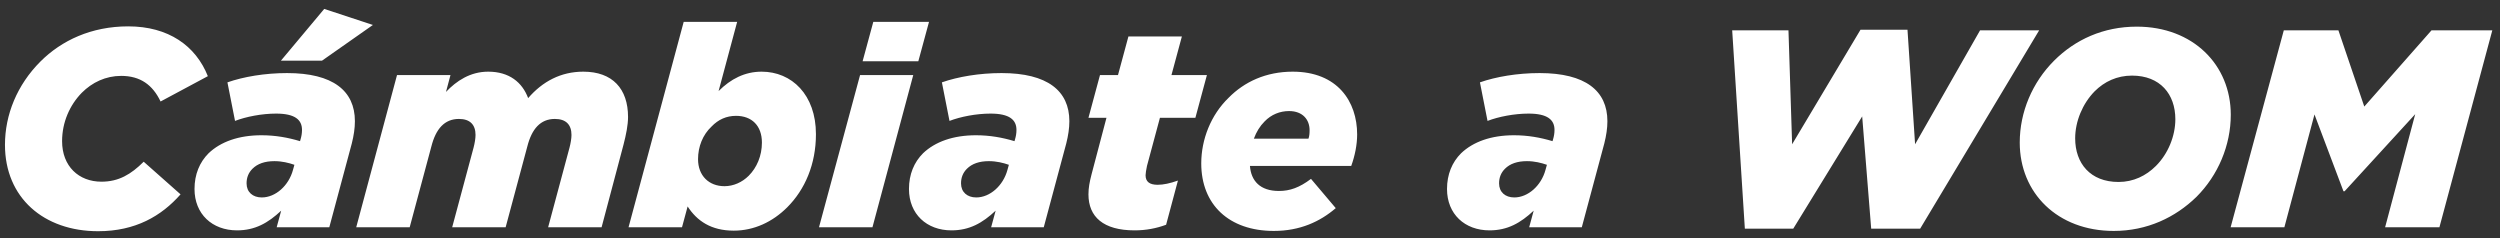 <svg width="231" height="22" viewBox="0 0 231 22" fill="none" xmlns="http://www.w3.org/2000/svg">
<rect x="0" y="0" width="231" height="22" fill="#333333" stroke="none"/>
<path d="M9.065 21.364C4.047 21.364 0.459 18.27 0.459 13.382C0.459 10.6 1.577 7.844 3.735 5.686C5.685 3.736 8.441 2.436 11.847 2.436C15.565 2.436 18.087 4.23 19.205 7.038L14.837 9.378C14.109 7.844 12.965 7.012 11.197 7.012C9.767 7.012 8.519 7.61 7.557 8.572C6.439 9.716 5.737 11.302 5.737 13.044C5.737 15.358 7.271 16.788 9.377 16.788C10.963 16.788 12.107 16.112 13.277 14.942L16.683 17.958C14.915 19.96 12.523 21.364 9.065 21.364ZM21.899 21.286C19.611 21.286 17.973 19.778 17.973 17.464C17.973 16.112 18.441 14.994 19.273 14.162C20.391 13.096 22.055 12.498 24.161 12.498C25.435 12.498 26.605 12.706 27.723 13.044L27.775 12.862C27.853 12.602 27.905 12.316 27.905 12.004C27.905 11.068 27.255 10.496 25.513 10.496C24.187 10.496 22.731 10.782 21.717 11.172L21.015 7.61C22.497 7.09 24.473 6.752 26.527 6.752C30.765 6.752 32.793 8.39 32.793 11.198C32.793 11.848 32.689 12.524 32.507 13.252L30.427 21H25.565L25.981 19.466C24.759 20.61 23.563 21.286 21.899 21.286ZM24.187 18.244C25.461 18.244 26.683 17.152 27.073 15.696L27.203 15.228C26.683 15.046 26.059 14.89 25.357 14.89C24.473 14.89 23.797 15.124 23.329 15.592C22.965 15.956 22.783 16.398 22.783 16.944C22.783 17.75 23.355 18.244 24.187 18.244ZM25.955 5.608L29.959 0.824L34.457 2.306L29.751 5.608H25.955ZM32.915 21L36.685 6.934H41.625L41.209 8.494C42.171 7.48 43.445 6.622 45.109 6.622C47.059 6.622 48.255 7.61 48.801 9.066C50.127 7.532 51.817 6.622 53.897 6.622C56.601 6.622 58.031 8.208 58.031 10.808C58.031 11.562 57.849 12.446 57.615 13.356L55.587 21H50.647L52.623 13.642C52.727 13.252 52.805 12.784 52.805 12.472C52.805 11.536 52.311 10.99 51.271 10.99C49.945 10.99 49.139 11.9 48.723 13.538L46.721 21H41.781L43.757 13.642C43.861 13.252 43.939 12.784 43.939 12.472C43.939 11.536 43.445 10.99 42.405 10.99C41.079 10.99 40.273 11.9 39.857 13.538L37.855 21H32.915ZM67.801 21.312C65.695 21.312 64.395 20.402 63.537 19.076L63.017 21H58.077L63.173 2.02H68.113L66.397 8.416C67.515 7.298 68.815 6.622 70.375 6.622C73.157 6.622 75.393 8.754 75.393 12.394C75.393 15.176 74.379 17.516 72.741 19.154C71.389 20.506 69.673 21.312 67.801 21.312ZM66.943 17.204C67.775 17.204 68.581 16.84 69.179 16.242C69.933 15.488 70.401 14.396 70.401 13.174C70.401 11.614 69.465 10.704 68.009 10.704C67.125 10.704 66.371 11.042 65.747 11.692C64.941 12.446 64.499 13.538 64.499 14.708C64.499 16.242 65.513 17.204 66.943 17.204ZM75.675 21L79.471 6.934H84.385L80.615 21H75.675ZM79.705 5.66L80.693 2.02H85.841L84.853 5.66H79.705ZM87.915 21.286C85.627 21.286 83.989 19.778 83.989 17.464C83.989 16.112 84.457 14.994 85.289 14.162C86.407 13.096 88.071 12.498 90.177 12.498C91.451 12.498 92.621 12.706 93.739 13.044L93.791 12.862C93.869 12.602 93.921 12.316 93.921 12.004C93.921 11.068 93.271 10.496 91.529 10.496C90.203 10.496 88.747 10.782 87.733 11.172L87.031 7.61C88.513 7.09 90.489 6.752 92.543 6.752C96.781 6.752 98.809 8.39 98.809 11.198C98.809 11.848 98.705 12.524 98.523 13.252L96.443 21H91.581L91.997 19.466C90.775 20.61 89.579 21.286 87.915 21.286ZM90.203 18.244C91.477 18.244 92.699 17.152 93.089 15.696L93.219 15.228C92.699 15.046 92.075 14.89 91.373 14.89C90.489 14.89 89.813 15.124 89.345 15.592C88.981 15.956 88.799 16.398 88.799 16.944C88.799 17.75 89.371 18.244 90.203 18.244ZM104.837 21.286C101.951 21.286 100.573 20.038 100.573 17.958C100.573 17.36 100.677 16.814 100.859 16.112L102.237 10.886H100.573L101.639 6.934H103.303L104.265 3.372H109.205L108.243 6.934H111.519L110.453 10.886H107.177L105.981 15.332C105.903 15.722 105.851 16.008 105.851 16.19C105.851 16.788 106.215 17.074 106.969 17.074C107.489 17.074 108.113 16.944 108.841 16.684L107.749 20.766C106.839 21.104 105.877 21.286 104.837 21.286ZM124.854 15.332H115.494C115.598 16.71 116.43 17.646 118.172 17.646C119.186 17.646 120.07 17.334 121.136 16.528L123.424 19.232C121.968 20.48 120.122 21.338 117.704 21.338C113.544 21.338 110.996 18.894 110.996 15.098C110.996 12.888 111.88 10.626 113.518 9.04C114.974 7.558 116.976 6.622 119.446 6.622C123.58 6.622 125.4 9.378 125.4 12.42C125.4 13.382 125.192 14.396 124.854 15.332ZM116.846 11.224C116.404 11.666 116.092 12.186 115.858 12.81H120.902C120.98 12.602 121.006 12.342 121.006 12.03C121.006 11.068 120.382 10.262 119.108 10.262C118.276 10.262 117.47 10.574 116.846 11.224ZM137.63 21.286C135.342 21.286 133.704 19.778 133.704 17.464C133.704 16.112 134.172 14.994 135.004 14.162C136.122 13.096 137.786 12.498 139.892 12.498C141.166 12.498 142.336 12.706 143.454 13.044L143.506 12.862C143.584 12.602 143.636 12.316 143.636 12.004C143.636 11.068 142.986 10.496 141.244 10.496C139.918 10.496 138.462 10.782 137.448 11.172L136.746 7.61C138.228 7.09 140.204 6.752 142.258 6.752C146.496 6.752 148.524 8.39 148.524 11.198C148.524 11.848 148.42 12.524 148.238 13.252L146.158 21H141.296L141.712 19.466C140.49 20.61 139.294 21.286 137.63 21.286ZM139.918 18.244C141.192 18.244 142.414 17.152 142.804 15.696L142.934 15.228C142.414 15.046 141.79 14.89 141.088 14.89C140.204 14.89 139.528 15.124 139.06 15.592C138.696 15.956 138.514 16.398 138.514 16.944C138.514 17.75 139.086 18.244 139.918 18.244ZM161.224 21.13L160.054 2.8H165.254L165.592 13.33L171.91 2.748H176.252L176.954 13.33L182.96 2.8H188.42L177.422 21.13H172.898L172.066 10.756L165.696 21.13H161.224ZM197.44 2.462C202.64 2.462 206.124 5.998 206.124 10.6C206.124 13.434 204.954 16.19 202.952 18.192C201.002 20.09 198.402 21.338 195.308 21.338C190.108 21.338 186.624 17.828 186.624 13.174C186.624 10.34 187.794 7.61 189.796 5.608C191.746 3.658 194.346 2.462 197.44 2.462ZM195.75 16.814C197.128 16.814 198.298 16.242 199.208 15.332C200.326 14.214 201.002 12.576 201.002 11.016C201.002 8.702 199.598 6.986 196.998 6.986C195.62 6.986 194.45 7.532 193.54 8.442C192.422 9.586 191.746 11.224 191.746 12.784C191.746 15.098 193.15 16.814 195.75 16.814ZM206.11 21L211.024 2.8H216.068L218.46 9.846L224.674 2.8H230.29L225.402 21H220.384L223.166 10.548L216.64 17.672H216.536L213.858 10.574L211.076 21H206.11Z" fill="white"/>
</svg>
